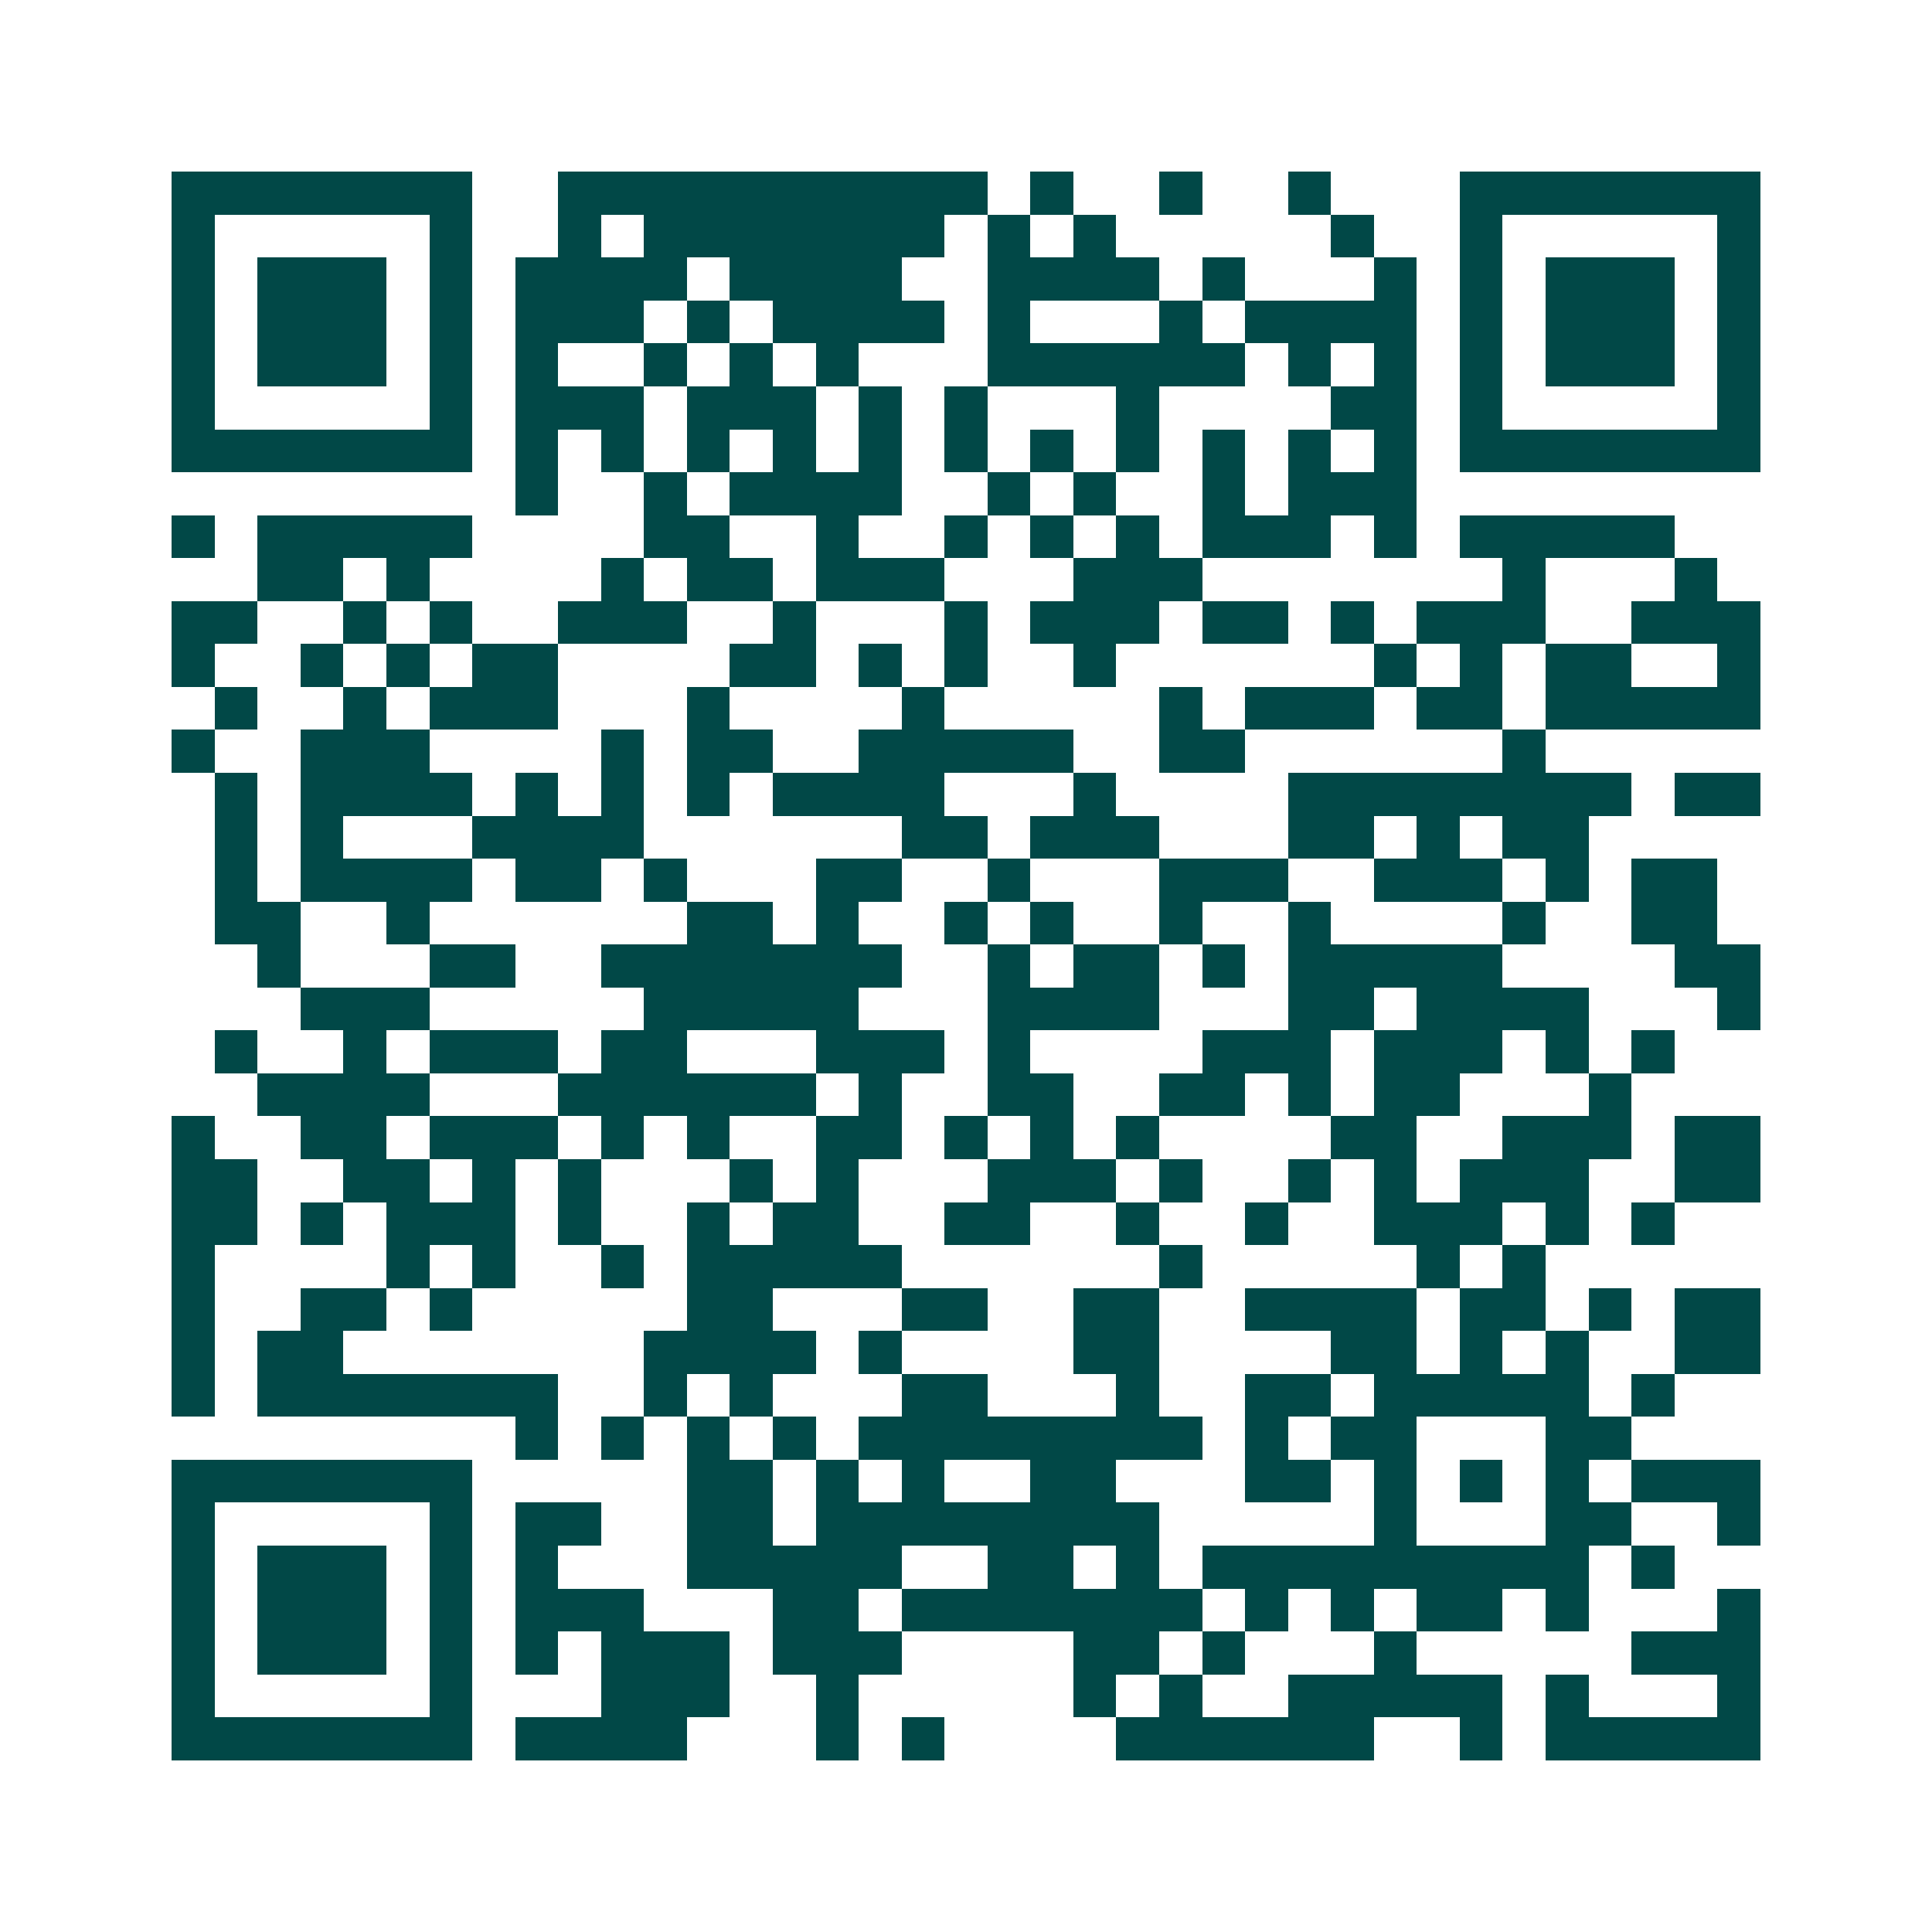 <svg xmlns="http://www.w3.org/2000/svg" width="200" height="200" viewBox="0 0 45 45" shape-rendering="crispEdges"><path fill="#ffffff" d="M0 0h45v45H0z"/><path stroke="#014847" d="M4 4.5h7m2 0h10m1 0h1m2 0h1m2 0h1m3 0h7M4 5.5h1m5 0h1m2 0h1m1 0h7m1 0h1m1 0h1m5 0h1m2 0h1m5 0h1M4 6.5h1m1 0h3m1 0h1m1 0h4m1 0h4m2 0h4m1 0h1m3 0h1m1 0h1m1 0h3m1 0h1M4 7.5h1m1 0h3m1 0h1m1 0h3m1 0h1m1 0h4m1 0h1m3 0h1m1 0h4m1 0h1m1 0h3m1 0h1M4 8.5h1m1 0h3m1 0h1m1 0h1m2 0h1m1 0h1m1 0h1m3 0h6m1 0h1m1 0h1m1 0h1m1 0h3m1 0h1M4 9.5h1m5 0h1m1 0h3m1 0h3m1 0h1m1 0h1m3 0h1m4 0h2m1 0h1m5 0h1M4 10.5h7m1 0h1m1 0h1m1 0h1m1 0h1m1 0h1m1 0h1m1 0h1m1 0h1m1 0h1m1 0h1m1 0h1m1 0h7M12 11.5h1m2 0h1m1 0h4m2 0h1m1 0h1m2 0h1m1 0h3M4 12.5h1m1 0h5m4 0h2m2 0h1m2 0h1m1 0h1m1 0h1m1 0h3m1 0h1m1 0h5M6 13.5h2m1 0h1m4 0h1m1 0h2m1 0h3m3 0h3m7 0h1m3 0h1M4 14.5h2m2 0h1m1 0h1m2 0h3m2 0h1m3 0h1m1 0h3m1 0h2m1 0h1m1 0h3m2 0h3M4 15.5h1m2 0h1m1 0h1m1 0h2m4 0h2m1 0h1m1 0h1m2 0h1m6 0h1m1 0h1m1 0h2m2 0h1M5 16.5h1m2 0h1m1 0h3m3 0h1m4 0h1m5 0h1m1 0h3m1 0h2m1 0h5M4 17.5h1m2 0h3m4 0h1m1 0h2m2 0h5m2 0h2m6 0h1M5 18.5h1m1 0h4m1 0h1m1 0h1m1 0h1m1 0h4m3 0h1m4 0h8m1 0h2M5 19.5h1m1 0h1m3 0h4m6 0h2m1 0h3m3 0h2m1 0h1m1 0h2M5 20.5h1m1 0h4m1 0h2m1 0h1m3 0h2m2 0h1m3 0h3m2 0h3m1 0h1m1 0h2M5 21.5h2m2 0h1m6 0h2m1 0h1m2 0h1m1 0h1m2 0h1m2 0h1m4 0h1m2 0h2M6 22.5h1m3 0h2m2 0h7m2 0h1m1 0h2m1 0h1m1 0h5m4 0h2M7 23.5h3m5 0h5m3 0h4m3 0h2m1 0h4m3 0h1M5 24.5h1m2 0h1m1 0h3m1 0h2m3 0h3m1 0h1m4 0h3m1 0h3m1 0h1m1 0h1M6 25.5h4m3 0h6m1 0h1m2 0h2m2 0h2m1 0h1m1 0h2m3 0h1M4 26.5h1m2 0h2m1 0h3m1 0h1m1 0h1m2 0h2m1 0h1m1 0h1m1 0h1m4 0h2m2 0h3m1 0h2M4 27.5h2m2 0h2m1 0h1m1 0h1m3 0h1m1 0h1m3 0h3m1 0h1m2 0h1m1 0h1m1 0h3m2 0h2M4 28.5h2m1 0h1m1 0h3m1 0h1m2 0h1m1 0h2m2 0h2m2 0h1m2 0h1m2 0h3m1 0h1m1 0h1M4 29.5h1m4 0h1m1 0h1m2 0h1m1 0h5m6 0h1m5 0h1m1 0h1M4 30.5h1m2 0h2m1 0h1m5 0h2m3 0h2m2 0h2m2 0h4m1 0h2m1 0h1m1 0h2M4 31.5h1m1 0h2m7 0h4m1 0h1m4 0h2m4 0h2m1 0h1m1 0h1m2 0h2M4 32.5h1m1 0h7m2 0h1m1 0h1m3 0h2m3 0h1m2 0h2m1 0h5m1 0h1M12 33.5h1m1 0h1m1 0h1m1 0h1m1 0h8m1 0h1m1 0h2m3 0h2M4 34.5h7m5 0h2m1 0h1m1 0h1m2 0h2m3 0h2m1 0h1m1 0h1m1 0h1m1 0h3M4 35.5h1m5 0h1m1 0h2m2 0h2m1 0h8m5 0h1m3 0h2m2 0h1M4 36.5h1m1 0h3m1 0h1m1 0h1m3 0h5m2 0h2m1 0h1m1 0h9m1 0h1M4 37.5h1m1 0h3m1 0h1m1 0h3m3 0h2m1 0h7m1 0h1m1 0h1m1 0h2m1 0h1m3 0h1M4 38.5h1m1 0h3m1 0h1m1 0h1m1 0h3m1 0h3m4 0h2m1 0h1m3 0h1m5 0h3M4 39.5h1m5 0h1m3 0h3m2 0h1m5 0h1m1 0h1m2 0h5m1 0h1m3 0h1M4 40.5h7m1 0h4m3 0h1m1 0h1m4 0h6m2 0h1m1 0h5"/></svg>
